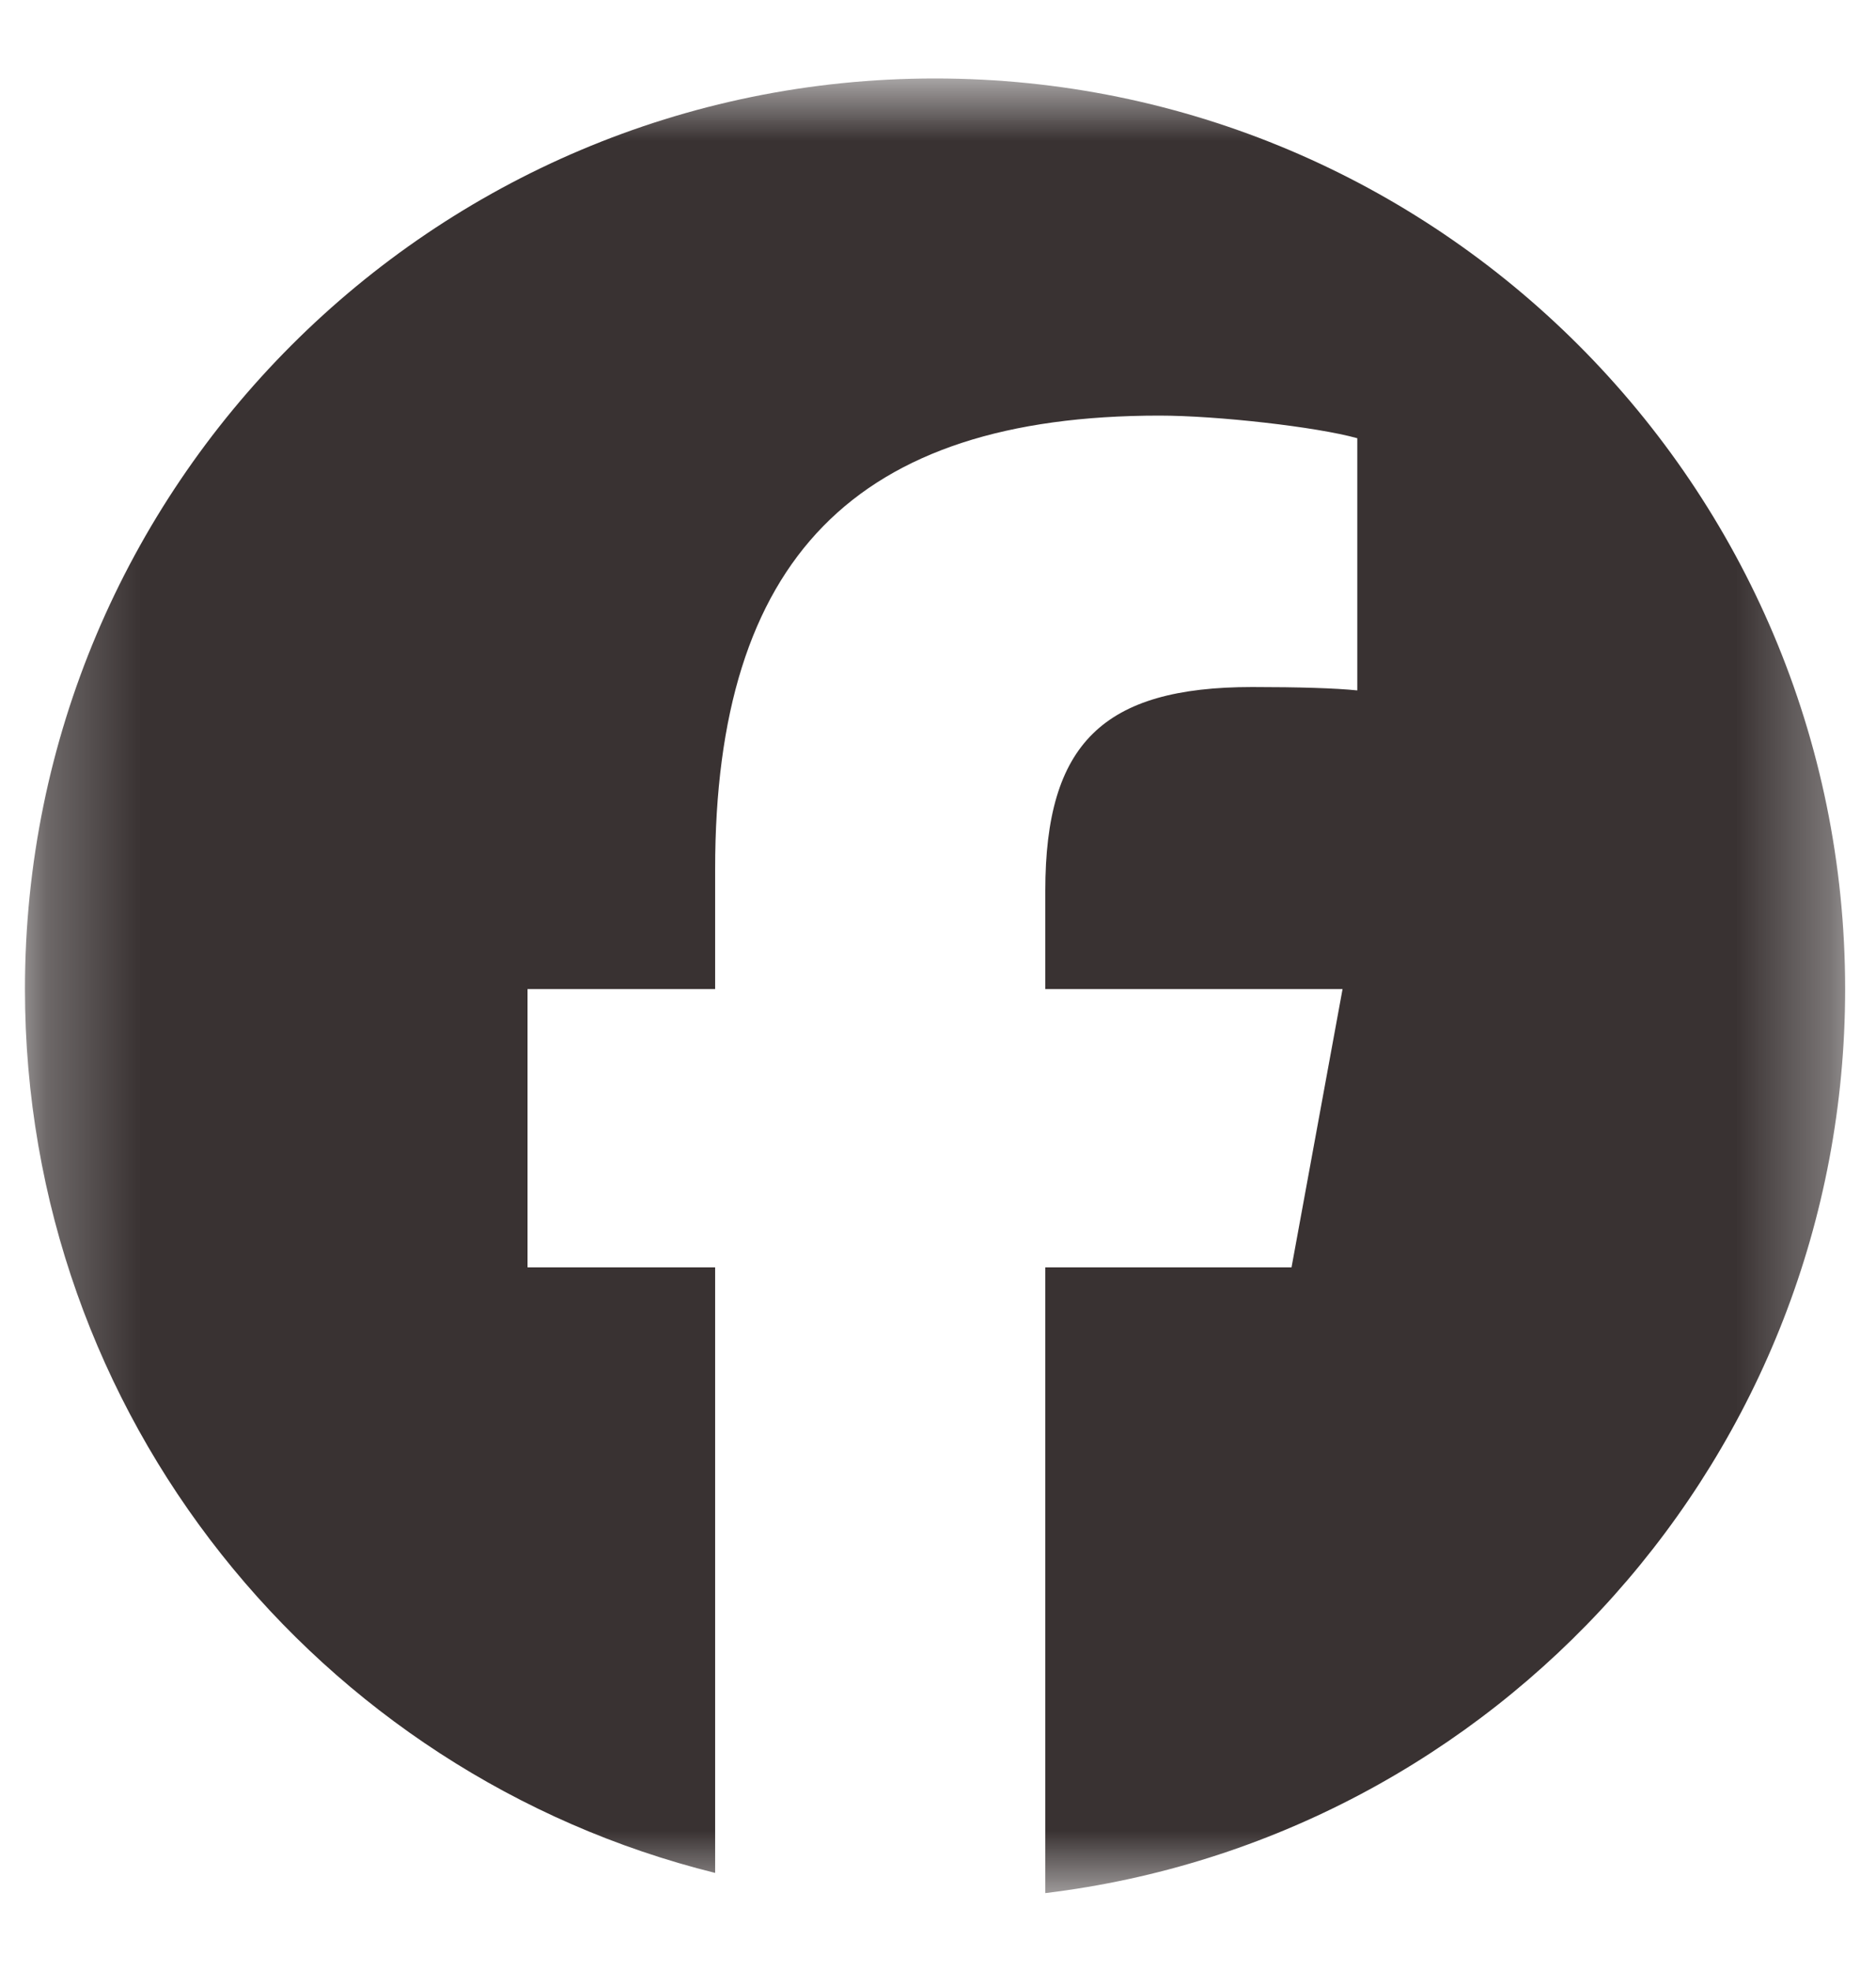 <svg width="20" height="21" viewBox="0 0 20 21" fill="none" xmlns="http://www.w3.org/2000/svg">
<mask id="mask0_6249_2356" style="mask-type:luminance" maskUnits="userSpaceOnUse" x="0" y="0" width="20" height="21">
<path d="M19.671 0.836H0.266V20.241H19.671V0.836Z" fill="white"/>
</mask>
<g mask="url(#mask0_6249_2356)">
<path d="M9.968 0.836C4.61 0.836 0.266 5.18 0.266 10.538C0.266 15.088 3.398 18.907 7.624 19.955V13.503H5.624V10.538H7.624V9.261C7.624 5.958 9.119 4.428 12.361 4.428C12.976 4.428 14.037 4.548 14.47 4.669V7.356C14.242 7.332 13.844 7.32 13.35 7.32C11.759 7.32 11.144 7.923 11.144 9.49V10.538H14.313L13.769 13.503H11.144V20.17C15.948 19.59 19.671 15.499 19.671 10.538C19.671 5.18 15.327 0.836 9.968 0.836Z" fill="#393232"/>
</g>
</svg>
